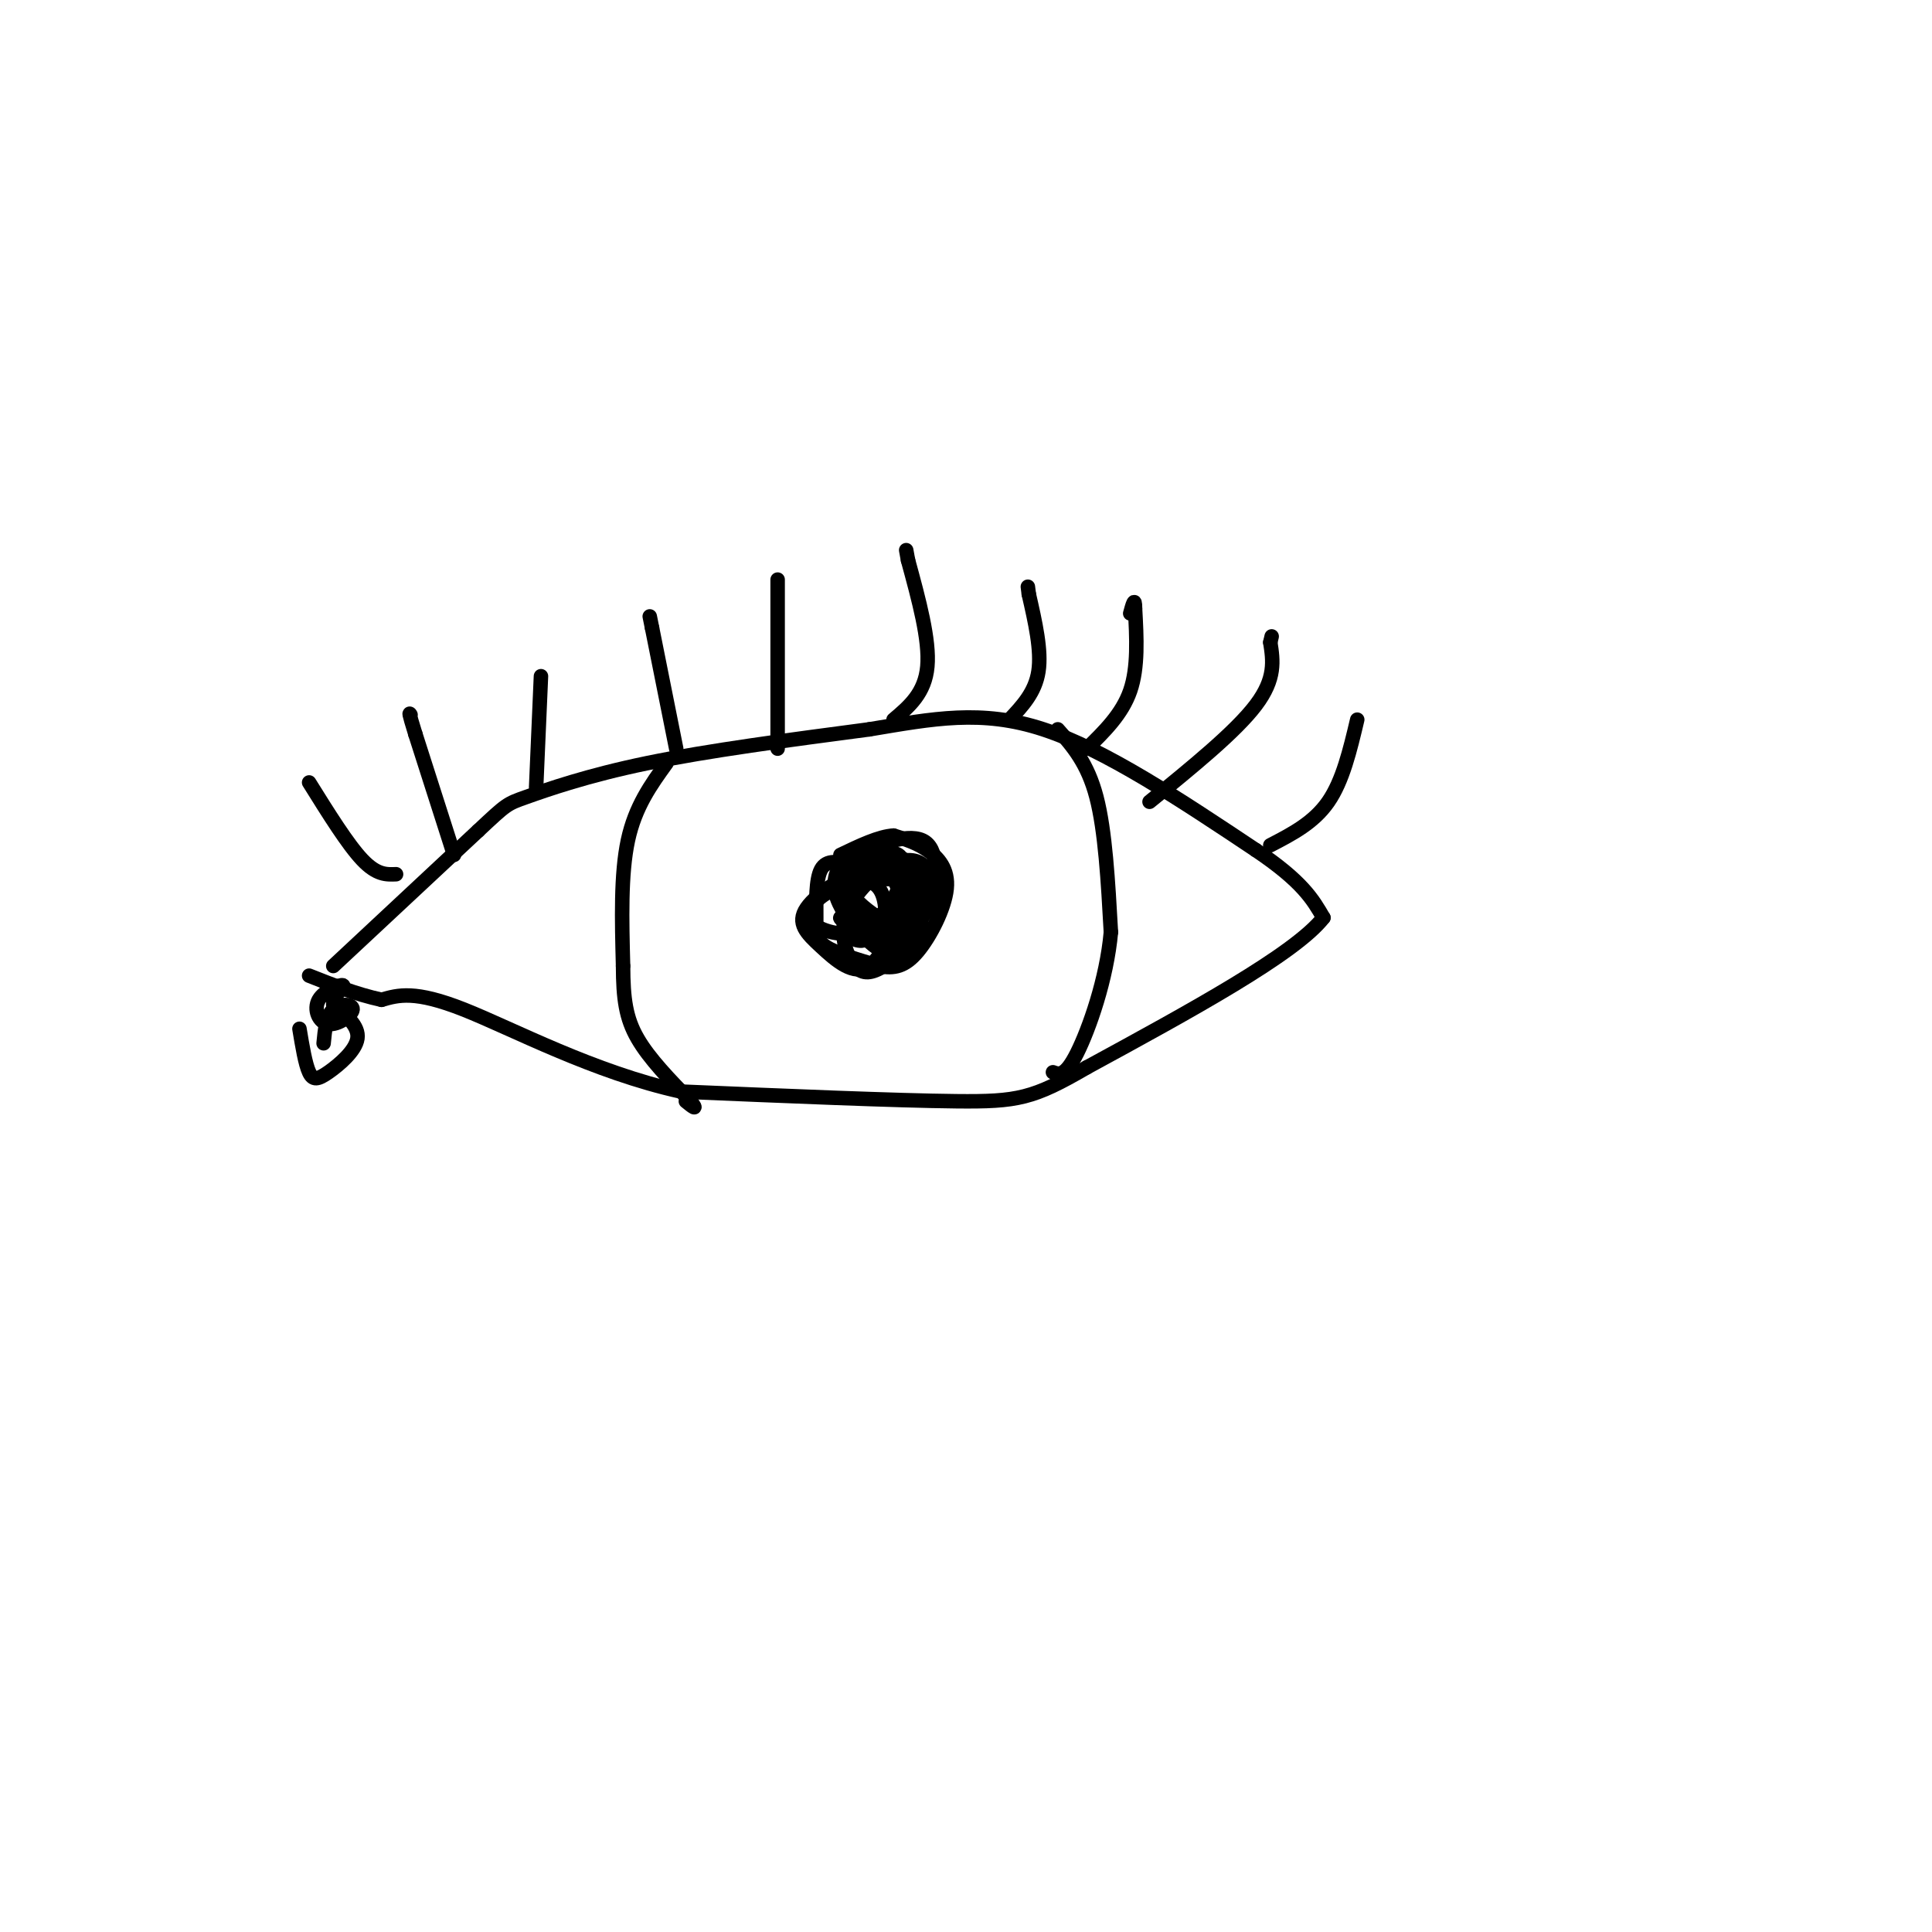 <svg viewBox='0 0 400 400' version='1.1' xmlns='http://www.w3.org/2000/svg' xmlns:xlink='http://www.w3.org/1999/xlink'><g fill='none' stroke='#000000' stroke-width='3' stroke-linecap='round' stroke-linejoin='round'><path d='M69,200c0.000,0.000 30.000,-28.000 30,-28'/><path d='M99,172c5.964,-5.583 5.875,-5.542 10,-7c4.125,-1.458 12.464,-4.417 25,-7c12.536,-2.583 29.268,-4.792 46,-7'/><path d='M180,151c13.200,-2.200 23.200,-4.200 36,0c12.800,4.200 28.400,14.600 44,25'/><path d='M260,176c9.667,6.500 11.833,10.250 14,14'/><path d='M274,190c-5.833,7.500 -27.417,19.250 -49,31'/><path d='M225,221c-11.089,6.467 -14.311,7.133 -27,7c-12.689,-0.133 -34.844,-1.067 -57,-2'/><path d='M141,226c-18.111,-4.000 -34.889,-13.000 -45,-17c-10.111,-4.000 -13.556,-3.000 -17,-2'/><path d='M79,207c-5.333,-1.167 -10.167,-3.083 -15,-5'/><path d='M138,158c-3.250,4.500 -6.500,9.000 -8,16c-1.500,7.000 -1.250,16.500 -1,26'/><path d='M129,200c0.022,6.800 0.578,10.800 3,15c2.422,4.200 6.711,8.600 11,13'/><path d='M143,228c1.667,2.167 0.333,1.083 -1,0'/><path d='M219,151c3.083,3.500 6.167,7.000 8,14c1.833,7.000 2.417,17.500 3,28'/><path d='M230,193c-0.867,9.733 -4.533,20.067 -7,25c-2.467,4.933 -3.733,4.467 -5,4'/><path d='M82,181c-2.000,0.083 -4.000,0.167 -7,-3c-3.000,-3.167 -7.000,-9.583 -11,-16'/><path d='M94,177c0.000,0.000 -8.000,-25.000 -8,-25'/><path d='M86,152c-1.500,-4.833 -1.250,-4.417 -1,-4'/><path d='M111,163c0.000,0.000 1.000,-23.000 1,-23'/><path d='M140,155c0.000,0.000 -5.000,-25.000 -5,-25'/><path d='M135,130c-0.833,-4.167 -0.417,-2.083 0,0'/><path d='M161,155c0.000,0.000 0.000,-35.000 0,-35'/><path d='M185,149c3.250,-2.750 6.500,-5.500 7,-11c0.500,-5.500 -1.750,-13.750 -4,-22'/><path d='M188,116c-0.667,-3.667 -0.333,-1.833 0,0'/><path d='M209,149c2.667,-2.833 5.333,-5.667 6,-10c0.667,-4.333 -0.667,-10.167 -2,-16'/><path d='M213,123c-0.333,-2.667 -0.167,-1.333 0,0'/><path d='M225,155c3.667,-3.583 7.333,-7.167 9,-12c1.667,-4.833 1.333,-10.917 1,-17'/><path d='M235,126c0.000,-2.667 -0.500,-0.833 -1,1'/><path d='M238,166c8.917,-7.250 17.833,-14.500 22,-20c4.167,-5.500 3.583,-9.250 3,-13'/><path d='M263,133c0.500,-2.167 0.250,-1.083 0,0'/><path d='M263,175c4.500,-2.333 9.000,-4.667 12,-9c3.000,-4.333 4.500,-10.667 6,-17'/><path d='M176,179c-2.429,-0.554 -4.857,-1.107 -6,1c-1.143,2.107 -1.000,6.875 -1,10c0.000,3.125 -0.143,4.607 2,6c2.143,1.393 6.571,2.696 11,4'/><path d='M182,200c3.108,0.609 5.380,0.132 8,-3c2.620,-3.132 5.590,-8.920 6,-13c0.410,-4.080 -1.740,-6.451 -4,-8c-2.260,-1.549 -4.630,-2.274 -7,-3'/><path d='M185,173c-3.000,0.167 -7.000,2.083 -11,4'/><path d='M180,179c-2.448,2.603 -4.897,5.206 -5,8c-0.103,2.794 2.138,5.779 4,7c1.862,1.221 3.344,0.678 4,-2c0.656,-2.678 0.484,-7.490 -2,-9c-2.484,-1.510 -7.281,0.283 -10,2c-2.719,1.717 -3.359,3.359 -4,5'/><path d='M167,190c1.120,1.884 5.919,4.094 10,3c4.081,-1.094 7.444,-5.492 9,-9c1.556,-3.508 1.304,-6.126 0,-7c-1.304,-0.874 -3.659,-0.005 -6,2c-2.341,2.005 -4.669,5.144 -4,8c0.669,2.856 4.334,5.428 8,8'/><path d='M184,195c2.927,-0.853 6.246,-6.986 6,-11c-0.246,-4.014 -4.056,-5.910 -7,-7c-2.944,-1.090 -5.021,-1.375 -7,0c-1.979,1.375 -3.860,4.410 -3,8c0.860,3.590 4.462,7.736 7,10c2.538,2.264 4.011,2.647 6,1c1.989,-1.647 4.495,-5.323 7,-9'/><path d='M193,187c0.982,-3.144 -0.065,-6.505 -2,-8c-1.935,-1.495 -4.760,-1.124 -8,1c-3.240,2.124 -6.897,6.001 -8,10c-1.103,3.999 0.348,8.121 2,10c1.652,1.879 3.505,1.514 6,0c2.495,-1.514 5.633,-4.177 7,-7c1.367,-2.823 0.962,-5.807 -1,-8c-1.962,-2.193 -5.481,-3.597 -9,-5'/><path d='M180,180c-4.386,0.674 -10.849,4.860 -13,8c-2.151,3.140 0.012,5.234 3,8c2.988,2.766 6.801,6.205 10,4c3.199,-2.205 5.784,-10.055 7,-14c1.216,-3.945 1.062,-3.984 -1,-4c-2.062,-0.016 -6.031,-0.008 -10,0'/><path d='M176,182c-0.842,1.781 2.053,6.234 5,8c2.947,1.766 5.947,0.845 8,0c2.053,-0.845 3.158,-1.613 4,-5c0.842,-3.387 1.422,-9.392 -2,-11c-3.422,-1.608 -10.844,1.183 -14,4c-3.156,2.817 -2.044,5.662 0,8c2.044,2.338 5.022,4.169 8,6'/><path d='M185,192c3.136,-0.471 6.977,-4.650 7,-8c0.023,-3.350 -3.771,-5.872 -7,-7c-3.229,-1.128 -5.894,-0.863 -8,1c-2.106,1.863 -3.653,5.325 -3,8c0.653,2.675 3.505,4.562 5,6c1.495,1.438 1.633,2.426 3,1c1.367,-1.426 3.962,-5.264 4,-8c0.038,-2.736 -2.481,-4.368 -5,-6'/><path d='M181,179c-2.111,-0.489 -4.889,1.289 -6,4c-1.111,2.711 -0.556,6.356 0,10'/><path d='M175,193c1.344,2.059 4.706,2.206 4,1c-0.706,-1.206 -5.478,-3.767 -5,-4c0.478,-0.233 6.206,1.860 10,1c3.794,-0.860 5.656,-4.674 6,-7c0.344,-2.326 -0.828,-3.163 -2,-4'/><path d='M188,180c-2.889,0.133 -9.111,2.467 -11,5c-1.889,2.533 0.556,5.267 3,8'/><path d='M180,193c0.000,0.833 -1.500,-1.083 -3,-3'/><path d='M177,190c-0.500,-0.500 -0.250,-0.250 0,0'/><path d='M62,213c0.601,3.637 1.202,7.274 2,9c0.798,1.726 1.792,1.542 4,0c2.208,-1.542 5.631,-4.440 6,-7c0.369,-2.560 -2.315,-4.780 -5,-7'/><path d='M69,208c-0.010,-2.078 2.464,-3.774 2,-4c-0.464,-0.226 -3.865,1.017 -5,3c-1.135,1.983 -0.005,4.707 2,5c2.005,0.293 4.886,-1.844 5,-3c0.114,-1.156 -2.539,-1.330 -4,0c-1.461,1.330 -1.731,4.165 -2,7'/></g>
</svg>